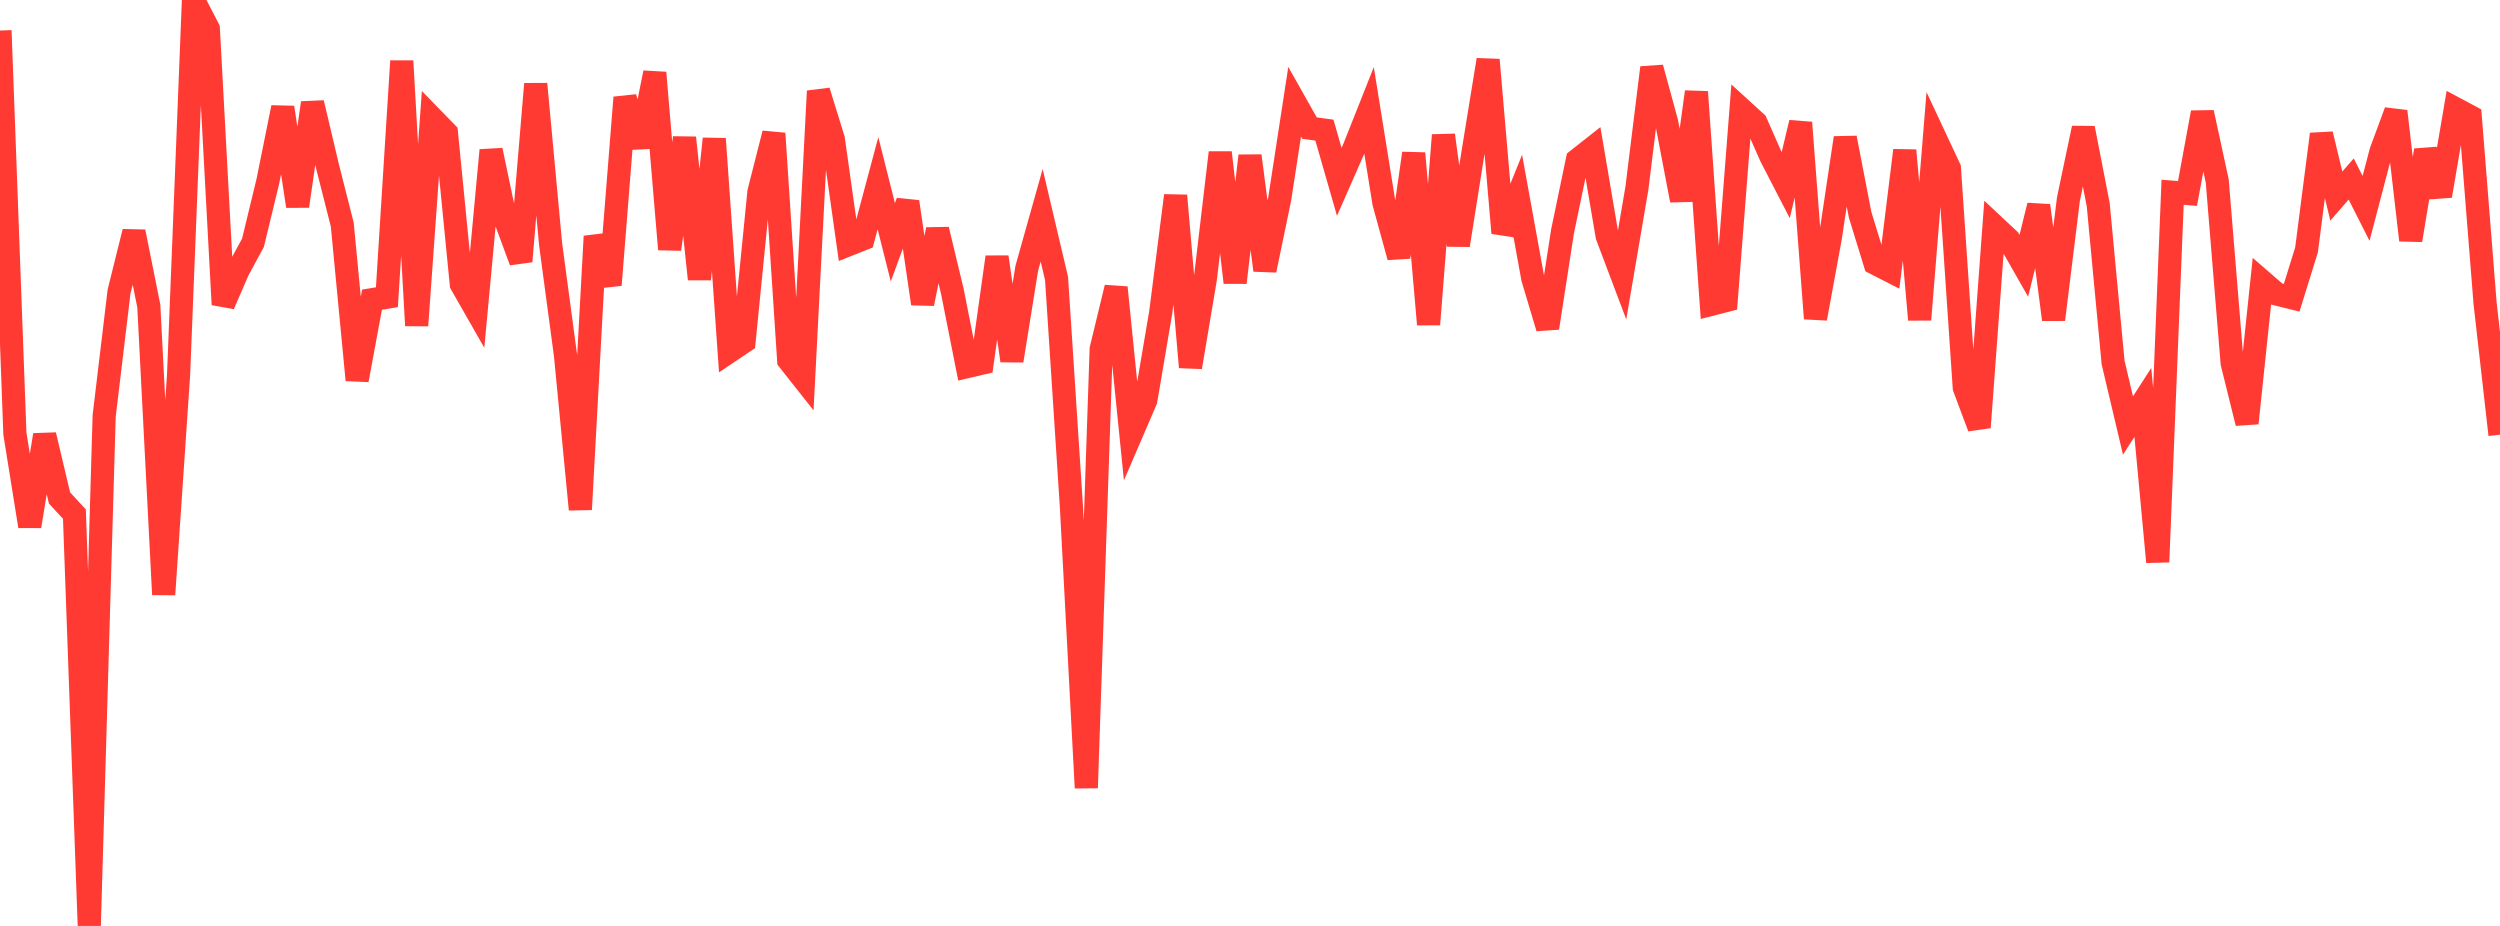 <?xml version="1.0" standalone="no"?>
<!DOCTYPE svg PUBLIC "-//W3C//DTD SVG 1.1//EN" "http://www.w3.org/Graphics/SVG/1.1/DTD/svg11.dtd">

<svg width="135" height="50" viewBox="0 0 135 50" preserveAspectRatio="none" 
  xmlns="http://www.w3.org/2000/svg"
  xmlns:xlink="http://www.w3.org/1999/xlink">


<polyline points="0.0, 1.649 0.804, 23.417 1.607, 28.417 2.411, 23.489 3.214, 26.891 4.018, 27.761 4.821, 50.0 5.625, 22.456 6.429, 15.745 7.232, 12.515 8.036, 16.53 8.839, 32.104 9.643, 20.242 10.446, 0.0 11.25, 1.554 12.054, 16.446 12.857, 14.595 13.661, 13.108 14.464, 9.791 15.268, 5.803 16.071, 11.132 16.875, 5.556 17.679, 8.961 18.482, 12.126 19.286, 20.521 20.089, 16.183 20.893, 16.05 21.696, 3.295 22.5, 17.579 23.304, 6.348 24.107, 7.173 24.911, 15.345 25.714, 16.751 26.518, 8.113 27.321, 11.941 28.125, 14.111 28.929, 4.534 29.732, 13.181 30.536, 19.178 31.339, 27.51 32.143, 12.761 32.946, 15.388 33.75, 5.267 34.554, 7.919 35.357, 3.927 36.161, 13.462 36.964, 7.438 37.768, 15.074 38.571, 7.494 39.375, 18.986 40.179, 18.446 40.982, 10.366 41.786, 7.206 42.589, 19.453 43.393, 20.47 44.196, 4.919 45.0, 7.516 45.804, 13.22 46.607, 12.899 47.411, 9.893 48.214, 13.083 49.018, 10.897 49.821, 16.399 50.625, 12.394 51.429, 15.743 52.232, 19.795 53.036, 19.607 53.839, 13.881 54.643, 19.477 55.446, 14.484 56.25, 11.626 57.054, 15.039 57.857, 27.364 58.661, 42.546 59.464, 18.848 60.268, 15.526 61.071, 23.479 61.875, 21.61 62.679, 16.872 63.482, 10.562 64.286, 19.827 65.089, 15.058 65.893, 8.24 66.696, 15.258 67.5, 8.414 68.304, 14.592 69.107, 10.723 69.911, 5.494 70.714, 6.918 71.518, 7.026 72.321, 9.821 73.125, 7.99 73.929, 5.964 74.732, 10.955 75.536, 13.882 76.339, 8.28 77.143, 17.518 77.946, 7.297 78.75, 13.24 79.554, 8.171 80.357, 3.231 81.161, 12.58 81.964, 10.593 82.768, 15.022 83.571, 17.708 84.375, 12.504 85.179, 8.638 85.982, 8.006 86.786, 12.747 87.589, 14.873 88.393, 10.161 89.196, 3.656 90.0, 6.61 90.804, 10.817 91.607, 4.963 92.411, 16.432 93.214, 16.226 94.018, 5.884 94.821, 6.617 95.625, 8.44 96.429, 9.997 97.232, 6.622 98.036, 17.199 98.839, 12.826 99.643, 7.446 100.446, 11.597 101.25, 14.215 102.054, 14.626 102.857, 8.121 103.661, 17.261 104.464, 7.37 105.268, 9.086 106.071, 20.932 106.875, 23.076 107.679, 12.188 108.482, 12.94 109.286, 14.352 110.089, 11.099 110.893, 17.255 111.696, 10.745 112.5, 6.919 113.304, 11.055 114.107, 19.574 114.911, 22.978 115.714, 21.73 116.518, 30.346 117.321, 10.382 118.125, 10.449 118.929, 6.076 119.732, 9.78 120.536, 19.606 121.339, 22.849 122.143, 15.182 122.946, 15.878 123.75, 16.078 124.554, 13.489 125.357, 7.245 126.161, 10.59 126.964, 9.666 127.768, 11.253 128.571, 8.191 129.375, 6.012 130.179, 12.969 130.982, 8.117 131.786, 10.575 132.589, 5.867 133.393, 6.297 134.196, 16.391 135.0, 23.474" fill="none" stroke="#ff3a33" stroke-width="1.25"/>

</svg>